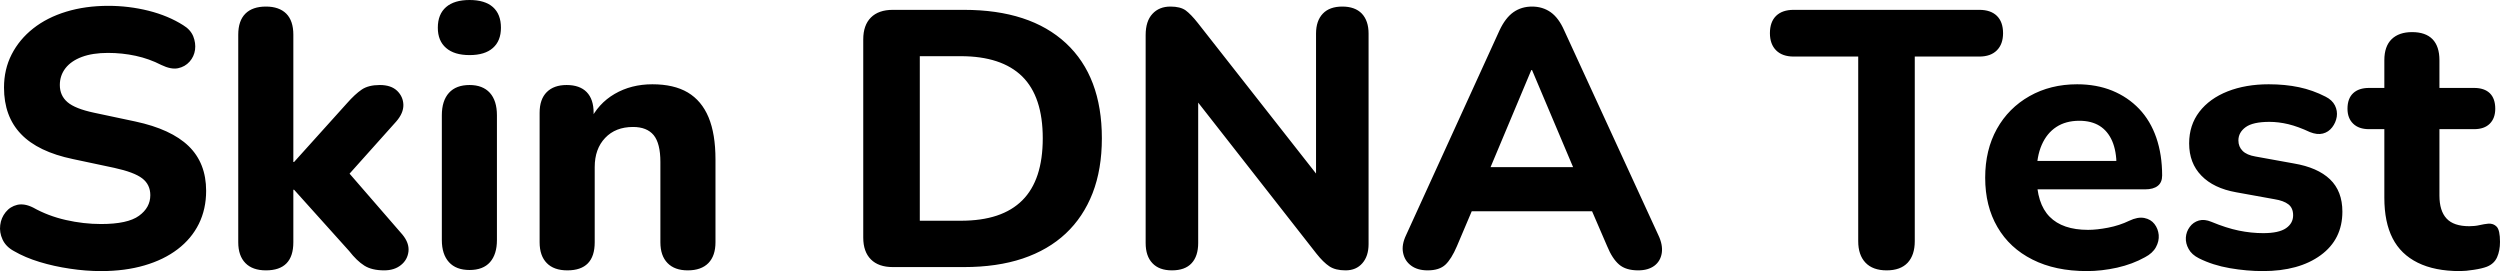 <svg xmlns="http://www.w3.org/2000/svg" viewBox="0.101 13.95 342.599 37.15" data-asc="1.011" width="342.599" height="37.15"><defs></defs><g><g fill="#000000"><g transform="translate(0, 0)"><path d="M13.95 51.10Q11.85 51.10 9.68 50.77Q7.50 50.45 5.53 49.85Q3.55 49.25 2 48.35Q0.90 47.75 0.45 46.77Q0 45.80 0.13 44.80Q0.25 43.80 0.88 43.02Q1.50 42.25 2.47 42.02Q3.45 41.80 4.65 42.40Q6.70 43.55 9.13 44.10Q11.55 44.65 13.95 44.65Q17.60 44.65 19.15 43.52Q20.70 42.40 20.70 40.70Q20.70 39.25 19.60 38.40Q18.50 37.55 15.75 36.95L10.10 35.75Q5.30 34.75 2.98 32.32Q0.65 29.90 0.65 25.95Q0.65 23.45 1.70 21.40Q2.75 19.35 4.65 17.85Q6.55 16.35 9.18 15.55Q11.80 14.75 14.95 14.75Q17.75 14.75 20.45 15.42Q23.15 16.10 25.20 17.40Q26.20 18.00 26.58 18.92Q26.95 19.85 26.83 20.77Q26.70 21.70 26.08 22.40Q25.45 23.10 24.50 23.30Q23.55 23.50 22.20 22.85Q20.55 22.00 18.70 21.60Q16.85 21.20 14.90 21.20Q12.80 21.20 11.32 21.75Q9.85 22.30 9.07 23.30Q8.30 24.30 8.30 25.60Q8.30 27.05 9.35 27.95Q10.40 28.85 13 29.40L18.65 30.60Q23.55 31.65 25.95 33.97Q28.35 36.30 28.35 40.10Q28.35 42.60 27.35 44.63Q26.35 46.65 24.45 48.10Q22.55 49.55 19.90 50.32Q17.25 51.10 13.95 51.10ZM36.55 51Q34.70 51 33.73 50Q32.75 49 32.75 47.15L32.75 18.70Q32.75 16.80 33.73 15.82Q34.70 14.85 36.55 14.85Q38.35 14.85 39.33 15.82Q40.30 16.80 40.30 18.70L40.30 36.15L40.40 36.15L47.65 28.10Q48.75 26.85 49.68 26.22Q50.60 25.60 52.15 25.60Q53.70 25.60 54.53 26.40Q55.35 27.20 55.38 28.32Q55.40 29.45 54.40 30.60L46.75 39.15L46.75 36.30L55.25 46.10Q56.20 47.25 56.08 48.40Q55.95 49.55 55.05 50.27Q54.15 51 52.75 51Q51.05 51 50.03 50.35Q49.00 49.70 47.95 48.35L40.40 39.95L40.30 39.95L40.30 47.15Q40.30 51 36.55 51ZM64.45 50.95Q62.60 50.95 61.63 49.88Q60.65 48.80 60.65 46.85L60.65 29.75Q60.65 27.75 61.63 26.67Q62.60 25.60 64.45 25.60Q66.25 25.60 67.23 26.67Q68.20 27.75 68.20 29.75L68.20 46.85Q68.20 48.80 67.25 49.88Q66.30 50.95 64.45 50.95M64.45 21.50Q62.35 21.50 61.23 20.52Q60.10 19.55 60.10 17.75Q60.10 15.90 61.23 14.92Q62.35 13.95 64.45 13.95Q66.55 13.95 67.65 14.92Q68.75 15.90 68.75 17.75Q68.75 19.55 67.65 20.52Q66.55 21.50 64.45 21.50ZM77.85 51Q76 51 75.03 50Q74.05 49 74.05 47.15L74.05 29.40Q74.05 27.55 75.03 26.57Q76 25.60 77.75 25.60Q79.55 25.60 80.50 26.57Q81.45 27.55 81.45 29.40L81.45 32.25L80.90 30.60Q82.05 28.15 84.33 26.82Q86.60 25.50 89.50 25.50Q92.45 25.50 94.35 26.62Q96.25 27.75 97.20 30.02Q98.15 32.30 98.15 35.80L98.15 47.15Q98.15 49 97.18 50Q96.20 51 94.35 51Q92.55 51 91.58 50Q90.60 49 90.60 47.15L90.60 36.15Q90.60 33.60 89.68 32.47Q88.75 31.35 86.85 31.35Q84.45 31.35 83.03 32.85Q81.60 34.35 81.60 36.85L81.60 47.15Q81.60 51 77.85 51ZM122.45 50.55Q120.50 50.55 119.45 49.50Q118.40 48.45 118.40 46.50L118.40 19.35Q118.40 17.40 119.45 16.35Q120.50 15.30 122.45 15.30L132.20 15.30Q141.25 15.30 146.18 19.87Q151.10 24.45 151.10 32.90Q151.10 37.15 149.83 40.42Q148.55 43.70 146.15 45.95Q143.75 48.20 140.25 49.38Q136.75 50.55 132.20 50.55L122.45 50.55M126.15 44.20L131.75 44.20Q134.60 44.20 136.70 43.50Q138.80 42.80 140.20 41.40Q141.60 40 142.30 37.88Q143 35.75 143 32.90Q143 27.20 140.18 24.42Q137.35 21.65 131.75 21.65L126.15 21.65L126.15 44.20ZM160.70 51Q158.95 51 158.03 50.02Q157.10 49.05 157.10 47.25L157.10 18.75Q157.10 16.85 158.03 15.85Q158.95 14.85 160.50 14.85Q161.85 14.85 162.58 15.37Q163.30 15.90 164.25 17.10L181.80 39.45L180.45 39.45L180.45 18.55Q180.45 16.80 181.38 15.82Q182.30 14.85 184.05 14.85Q185.80 14.85 186.73 15.82Q187.65 16.80 187.65 18.55L187.65 47.40Q187.65 49.05 186.80 50.02Q185.95 51 184.50 51Q183.10 51 182.28 50.45Q181.45 49.90 180.50 48.70L163 26.35L164.30 26.35L164.30 47.25Q164.30 49.05 163.40 50.02Q162.50 51 160.70 51ZM195.75 51Q194.35 51 193.48 50.35Q192.60 49.70 192.38 48.60Q192.15 47.50 192.80 46.15L205.60 18.10Q206.40 16.40 207.50 15.62Q208.60 14.85 210.05 14.85Q211.50 14.85 212.60 15.62Q213.70 16.40 214.45 18.10L227.35 46.15Q228.00 47.50 227.83 48.63Q227.65 49.75 226.80 50.38Q225.95 51 224.60 51Q222.90 51 221.98 50.20Q221.05 49.40 220.35 47.70L217.35 40.75L220.45 42.90L199.60 42.90L202.70 40.75L199.75 47.70Q199.00 49.45 198.18 50.22Q197.35 51 195.75 51M209.95 23.55L203.55 38.80L202.20 36.85L217.85 36.85L216.50 38.80L210.05 23.55L209.95 23.55ZM258.65 51Q256.75 51 255.75 49.95Q254.75 48.90 254.75 47L254.75 21.70L245.90 21.70Q244.35 21.70 243.50 20.85Q242.65 20.00 242.65 18.50Q242.65 16.95 243.50 16.12Q244.35 15.30 245.90 15.30L271.35 15.30Q272.90 15.30 273.75 16.12Q274.60 16.95 274.60 18.50Q274.60 20.00 273.75 20.85Q272.90 21.70 271.35 21.70L262.50 21.70L262.50 47Q262.50 48.90 261.53 49.95Q260.55 51 258.65 51ZM286.10 51.10Q281.75 51.10 278.63 49.52Q275.50 47.95 273.83 45.07Q272.15 42.20 272.15 38.30Q272.15 34.50 273.75 31.62Q275.35 28.75 278.23 27.12Q281.10 25.50 284.75 25.50Q287.40 25.50 289.55 26.37Q291.70 27.25 293.25 28.87Q294.80 30.50 295.60 32.82Q296.40 35.15 296.40 38Q296.40 38.95 295.80 39.42Q295.20 39.90 294.05 39.90L278.35 39.90L278.35 36L290.95 36L290.15 36.70Q290.15 34.65 289.55 33.27Q288.95 31.90 287.83 31.20Q286.70 30.50 285.05 30.50Q283.20 30.50 281.90 31.35Q280.60 32.20 279.90 33.80Q279.20 35.40 279.20 37.65L279.20 38.05Q279.20 41.85 280.98 43.65Q282.75 45.45 286.25 45.45Q287.45 45.45 289.00 45.15Q290.55 44.85 291.90 44.20Q293.05 43.65 293.95 43.82Q294.85 44 295.35 44.65Q295.85 45.30 295.93 46.15Q296.00 47 295.55 47.82Q295.10 48.65 294.05 49.20Q292.35 50.15 290.23 50.63Q288.10 51.10 286.10 51.10ZM310.20 51.10Q308.00 51.10 305.68 50.70Q303.35 50.30 301.45 49.35Q300.45 48.85 300.03 48.07Q299.60 47.30 299.65 46.50Q299.70 45.70 300.18 45.05Q300.65 44.40 301.43 44.17Q302.20 43.95 303.15 44.35Q305.20 45.20 306.90 45.55Q308.60 45.90 310.25 45.90Q312.40 45.90 313.38 45.22Q314.35 44.55 314.35 43.45Q314.35 42.45 313.70 41.95Q313.05 41.45 311.80 41.25L306.55 40.30Q303.45 39.75 301.78 38.02Q300.10 36.30 300.10 33.60Q300.10 31.10 301.50 29.27Q302.90 27.45 305.38 26.47Q307.85 25.50 311.00 25.50Q313.25 25.50 315.15 25.90Q317.05 26.30 318.80 27.20Q319.70 27.65 320.08 28.40Q320.45 29.15 320.33 29.95Q320.20 30.75 319.70 31.40Q319.20 32.05 318.43 32.25Q317.65 32.45 316.65 32.05Q315.05 31.30 313.70 30.97Q312.35 30.65 311.10 30.65Q308.85 30.65 307.85 31.37Q306.85 32.10 306.85 33.20Q306.85 34.05 307.43 34.63Q308.00 35.20 309.20 35.40L314.45 36.35Q317.70 36.90 319.40 38.52Q321.10 40.15 321.10 42.95Q321.10 46.75 318.13 48.92Q315.15 51.10 310.20 51.10ZM337.20 51.10Q333.75 51.10 331.43 49.95Q329.10 48.80 327.98 46.60Q326.85 44.40 326.85 41.05L326.85 31.65L324.75 31.65Q323.35 31.65 322.58 30.90Q321.80 30.15 321.80 28.85Q321.80 27.45 322.58 26.72Q323.35 26.00 324.75 26.00L326.85 26.00L326.85 22.20Q326.85 20.30 327.85 19.32Q328.85 18.35 330.65 18.35Q332.50 18.35 333.45 19.32Q334.40 20.30 334.40 22.20L334.40 26.00L339.15 26.00Q340.55 26.00 341.30 26.72Q342.05 27.45 342.05 28.85Q342.05 30.15 341.30 30.90Q340.55 31.65 339.15 31.65L334.40 31.65L334.40 40.75Q334.40 42.85 335.38 43.90Q336.35 44.95 338.50 44.95Q339.25 44.95 339.90 44.80Q340.55 44.65 341.10 44.60Q341.80 44.55 342.25 45.02Q342.70 45.50 342.70 47.10Q342.70 48.30 342.30 49.20Q341.90 50.10 340.90 50.50Q340.25 50.75 339.13 50.92Q338.00 51.10 337.20 51.10Z"></path></g></g></g></svg>